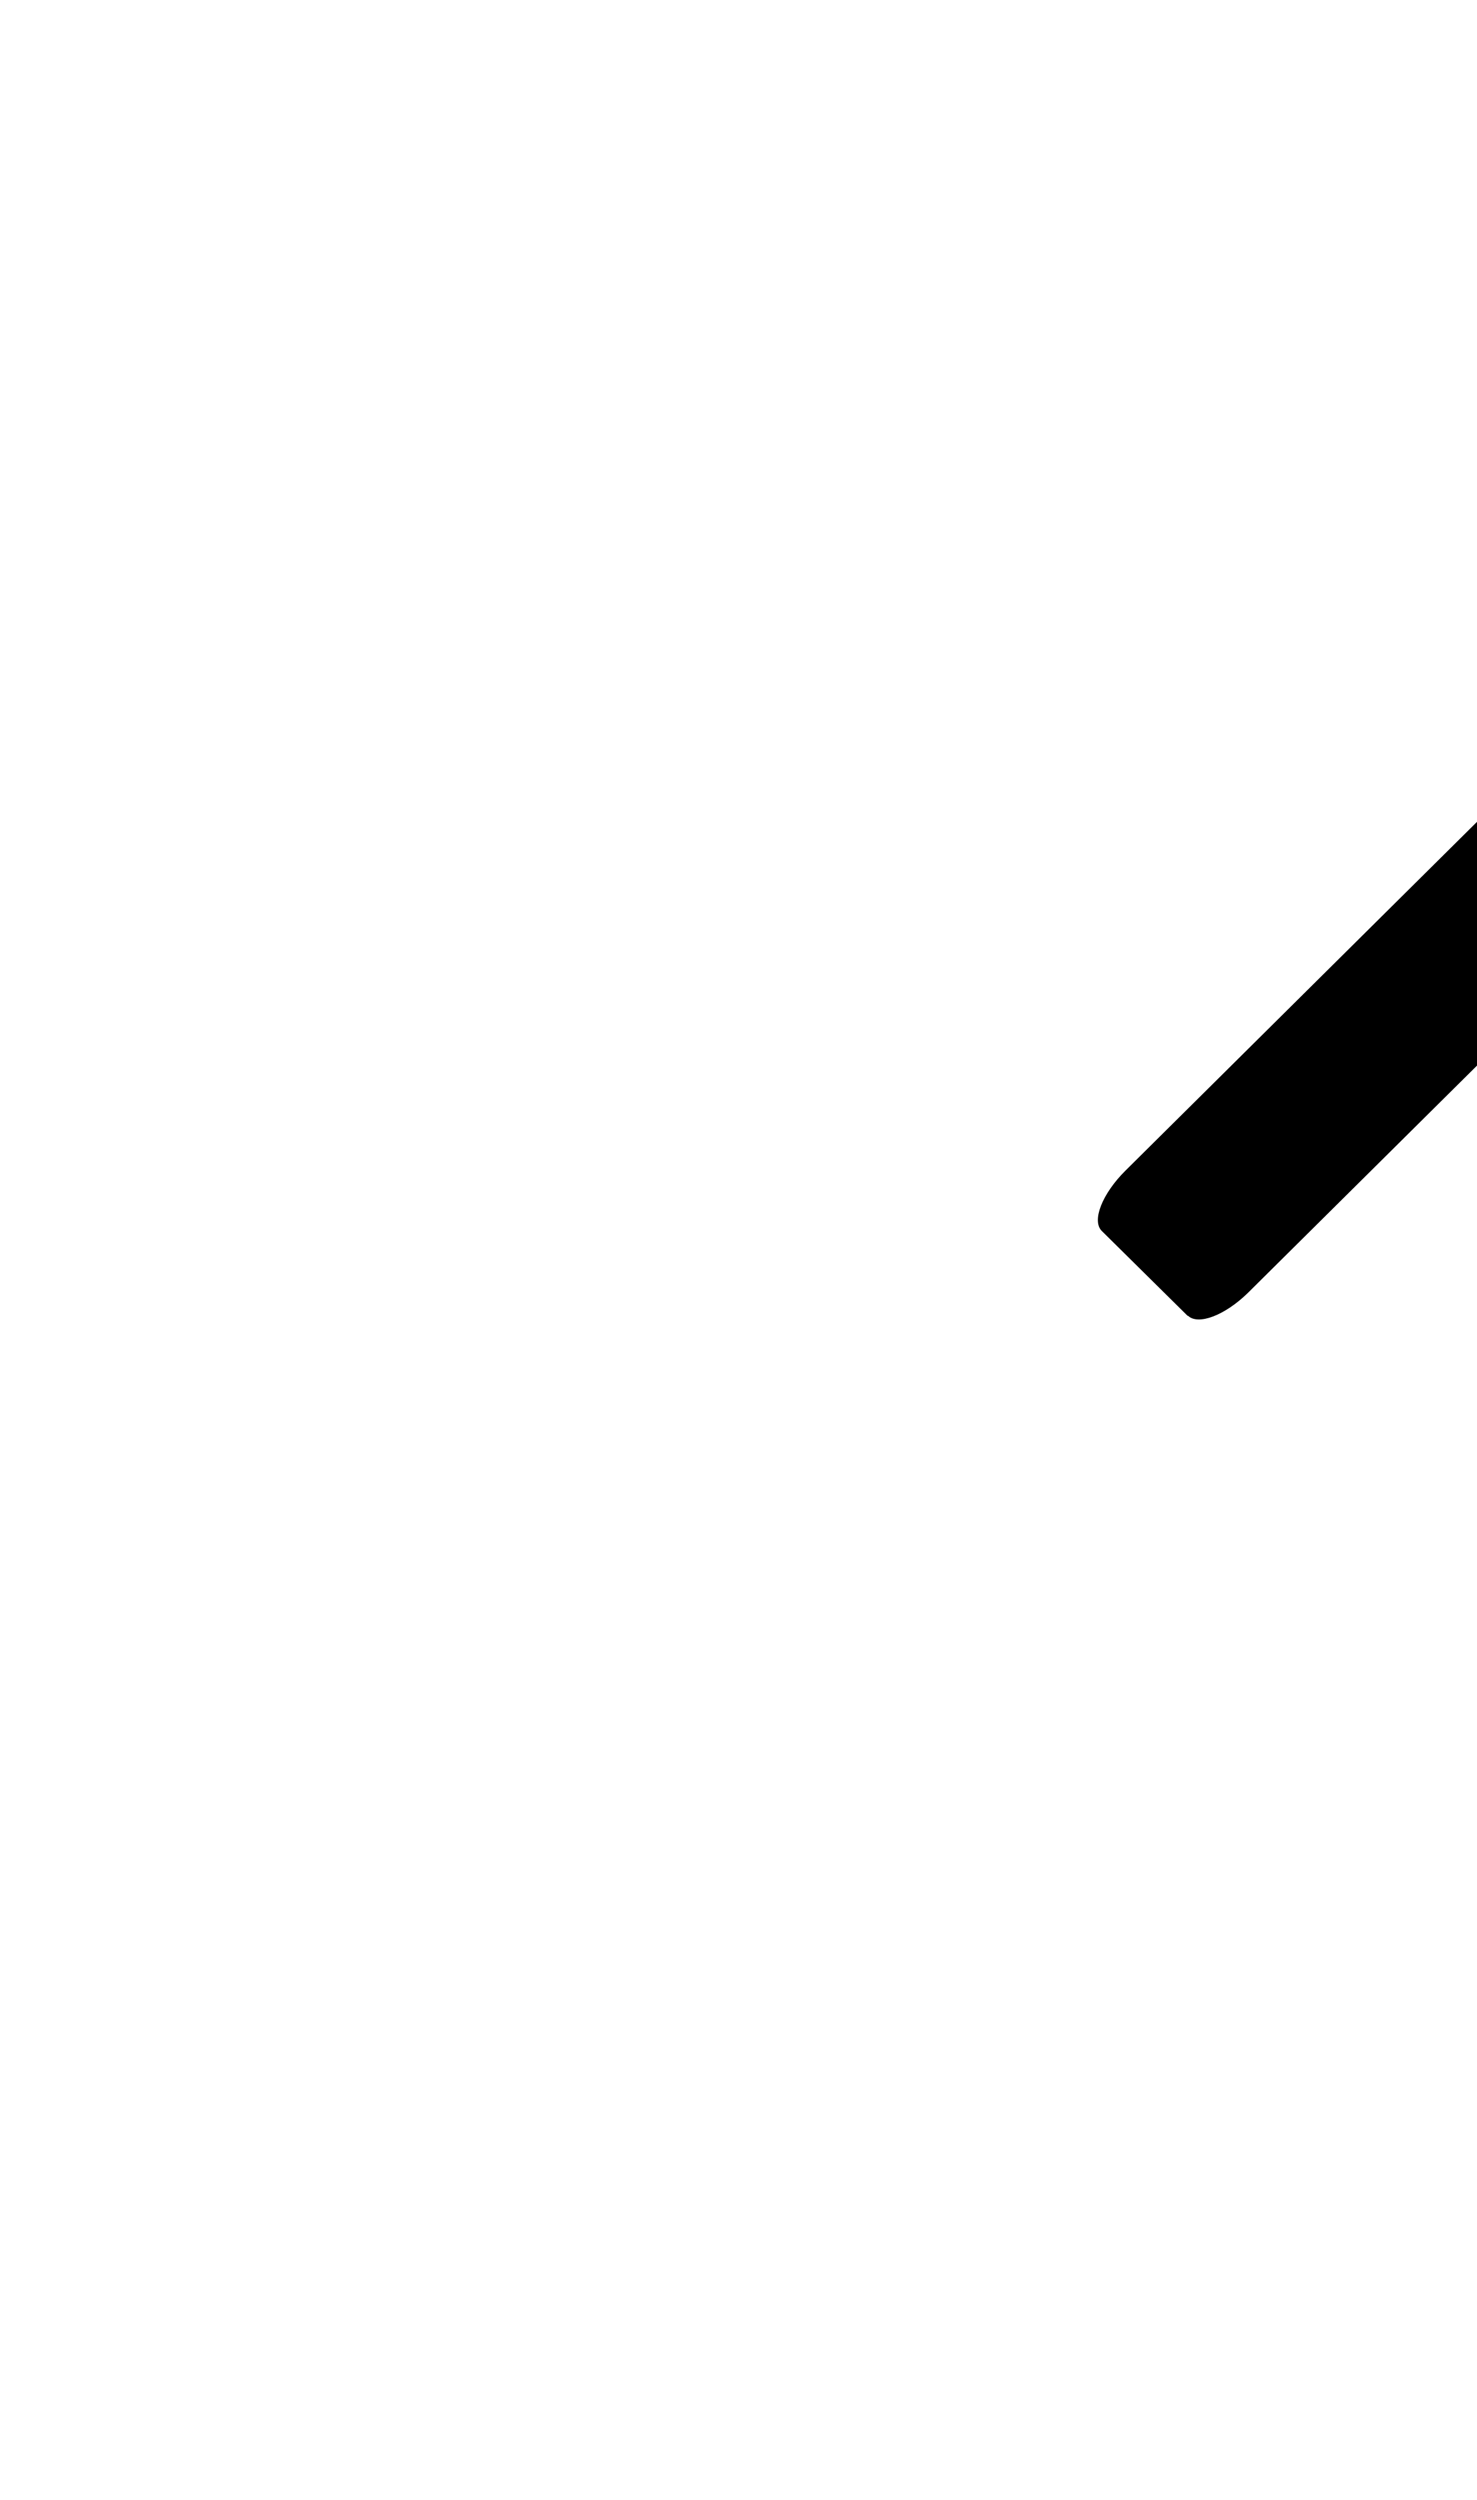<svg 
  xmlns="http://www.w3.org/2000/svg" 
  width="13" 
  height="22" 
  viewBox="0 0 13 22" 
  fill="none" 
  aria-hidden="true">
  <title>Back Icon</title>
  <path 
    d="M13.434 14.842L-0.497 14.897C-0.786 14.899 -1.021 15.003 -1.022 15.13L-1.023 16.192C-1.021 16.319 -0.789 16.42 -0.503 16.421L13.429 16.365C13.717 16.363 13.95 16.259 13.951 16.132L13.957 15.07C13.957 14.943 13.723 14.841 13.434 14.842Z" 
    transform="translate(6.467 15.631) rotate(-315)" 
    fill="{{settings.icon_primary_color}}" />
  <path 
    d="M-1.019 6.655L-1.016 6.655C-1.015 6.781 -0.783 6.885 -0.496 6.887L13.438 6.943C13.726 6.943 13.959 6.842 13.959 6.715L13.961 6.715L13.957 5.652C13.956 5.525 13.721 5.421 13.432 5.42L-0.502 5.364C-0.792 5.363 -1.026 5.465 -1.025 5.593L-1.019 6.655Z" 
    transform="translate(6.468 6.154) rotate(-45)" 
    fill="{{settings.icon_secondary_color}}" />
</svg>